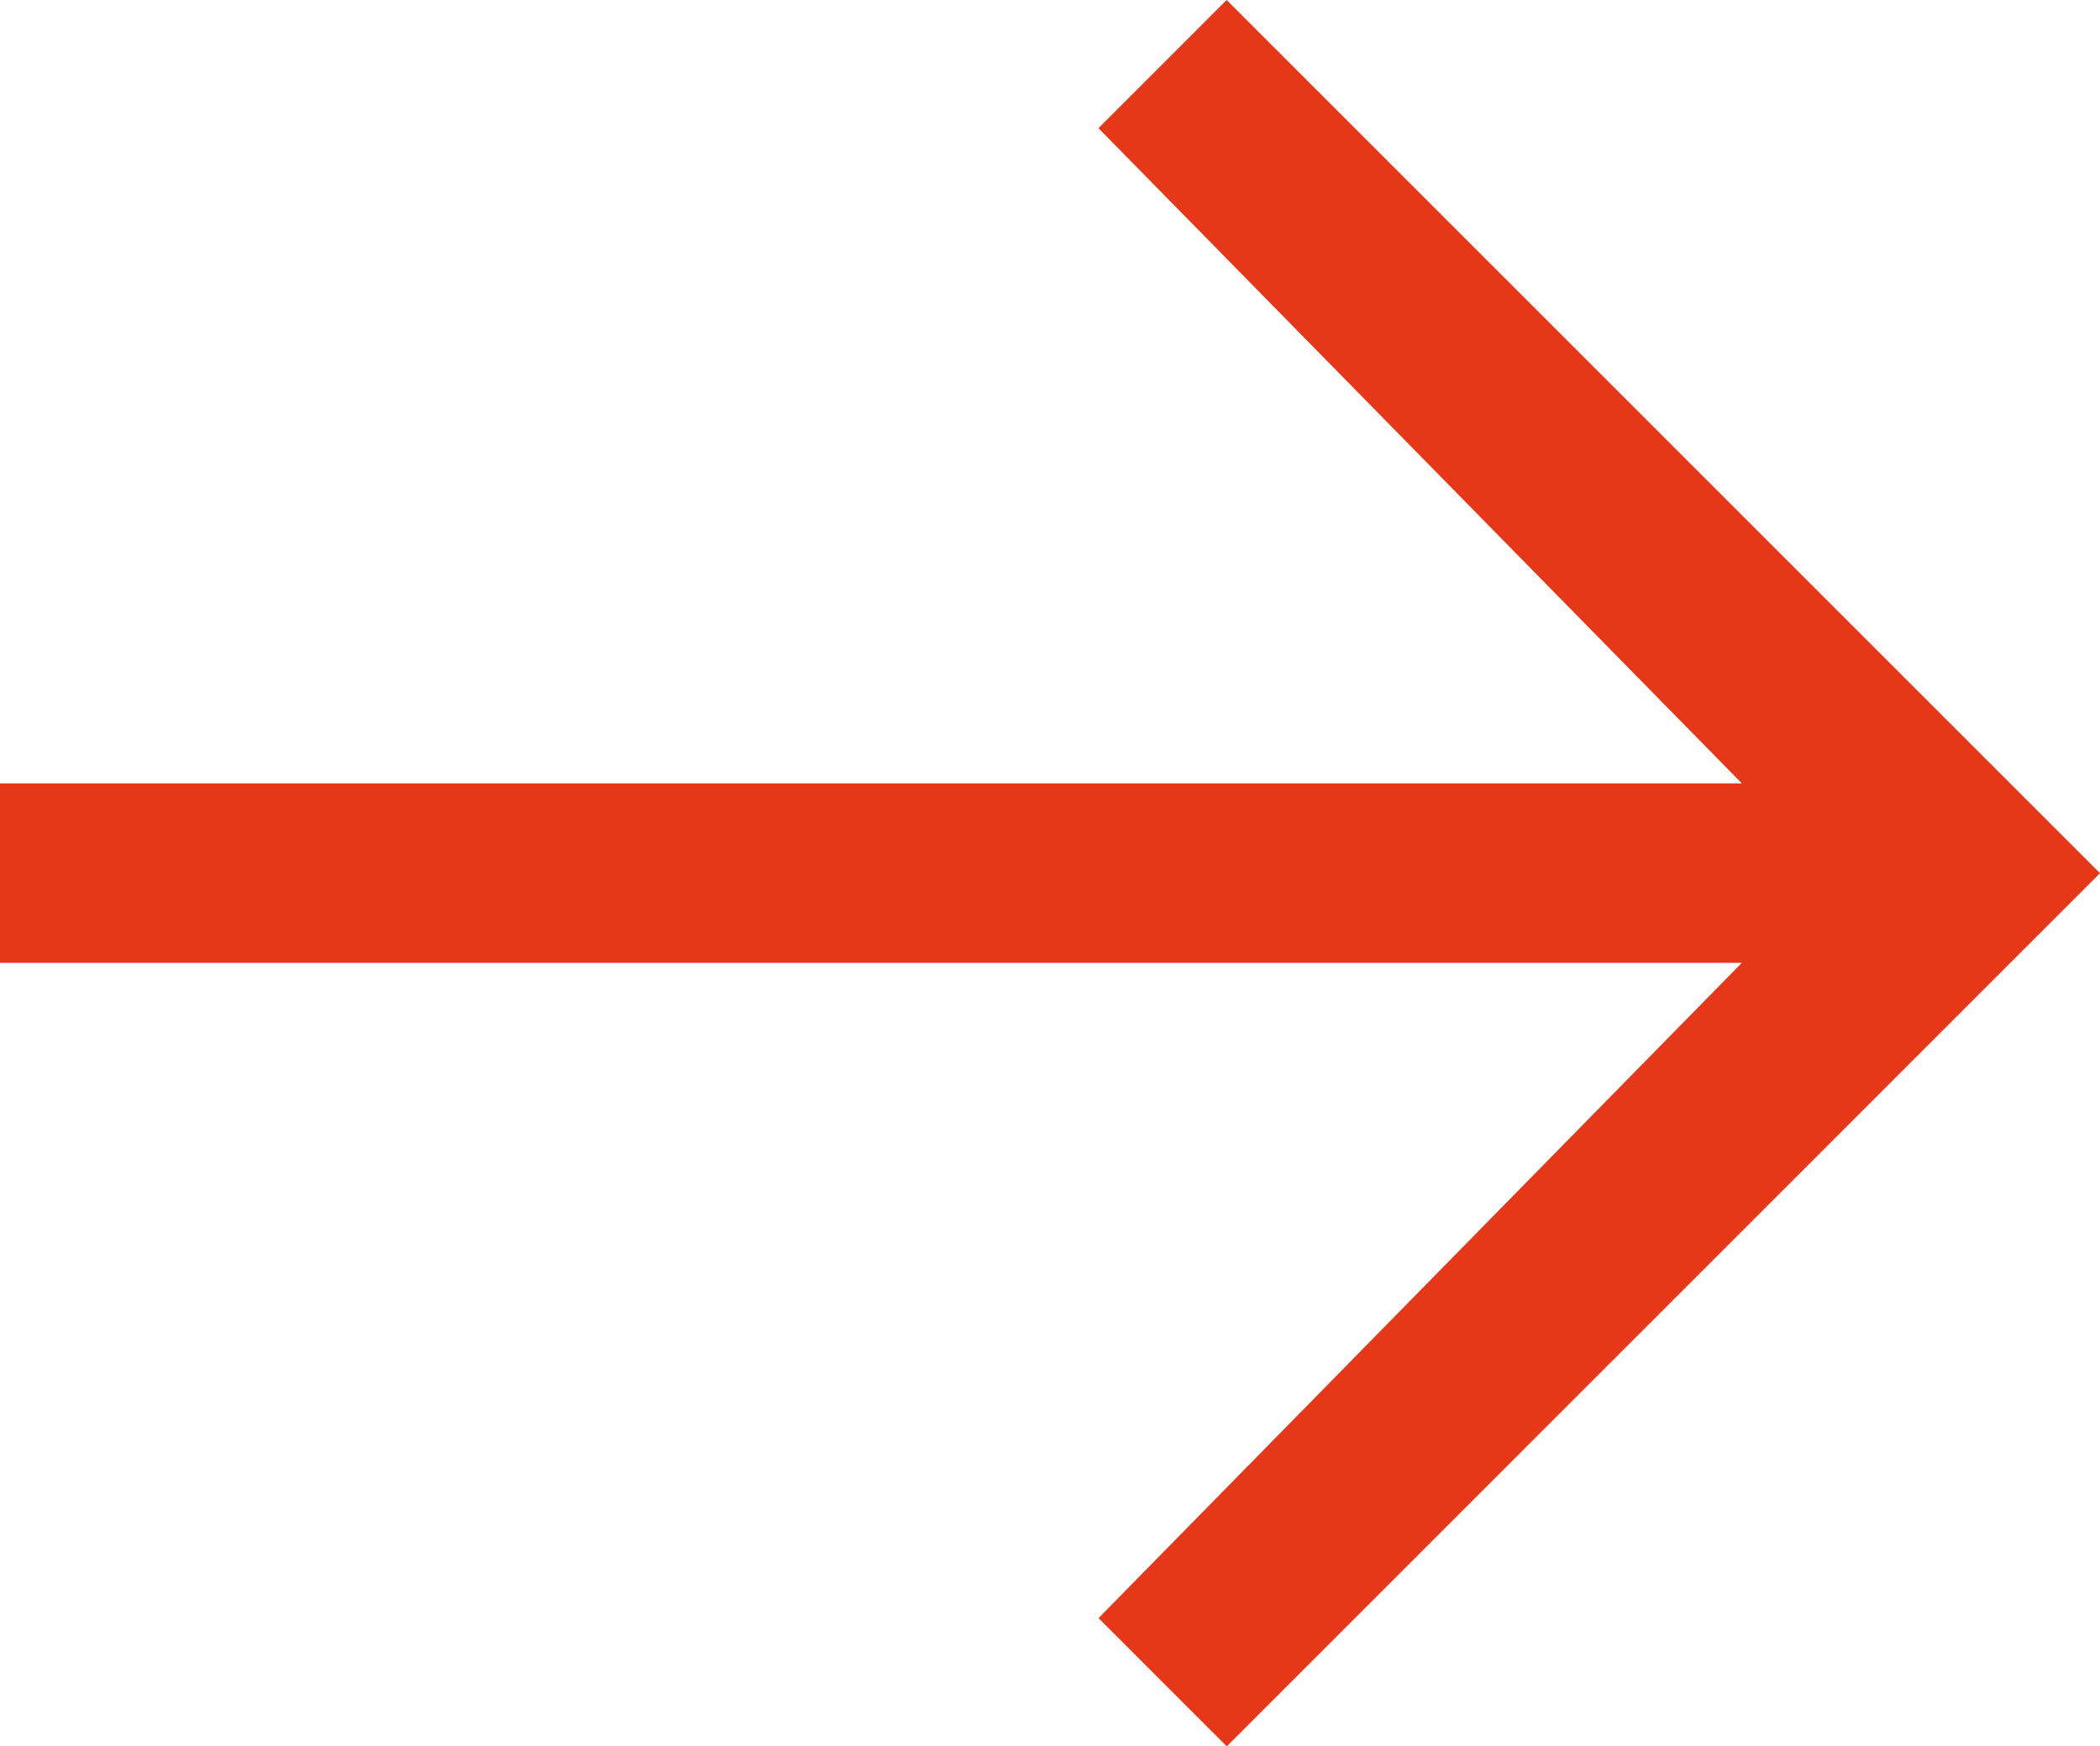 <?xml version="1.0" encoding="UTF-8"?> <svg xmlns="http://www.w3.org/2000/svg" width="55.389" height="46.07" viewBox="0 0 55.389 46.07"><path id="Path_3546" data-name="Path 3546" d="M32.353,0l-3.38,3.381,16.97,17.286H0V25.4H45.943L29.076,42.584l-.1.106,3.38,3.381L55.282,23.142l.106-.107L32.46.106Z" fill="#e63719"></path></svg> 